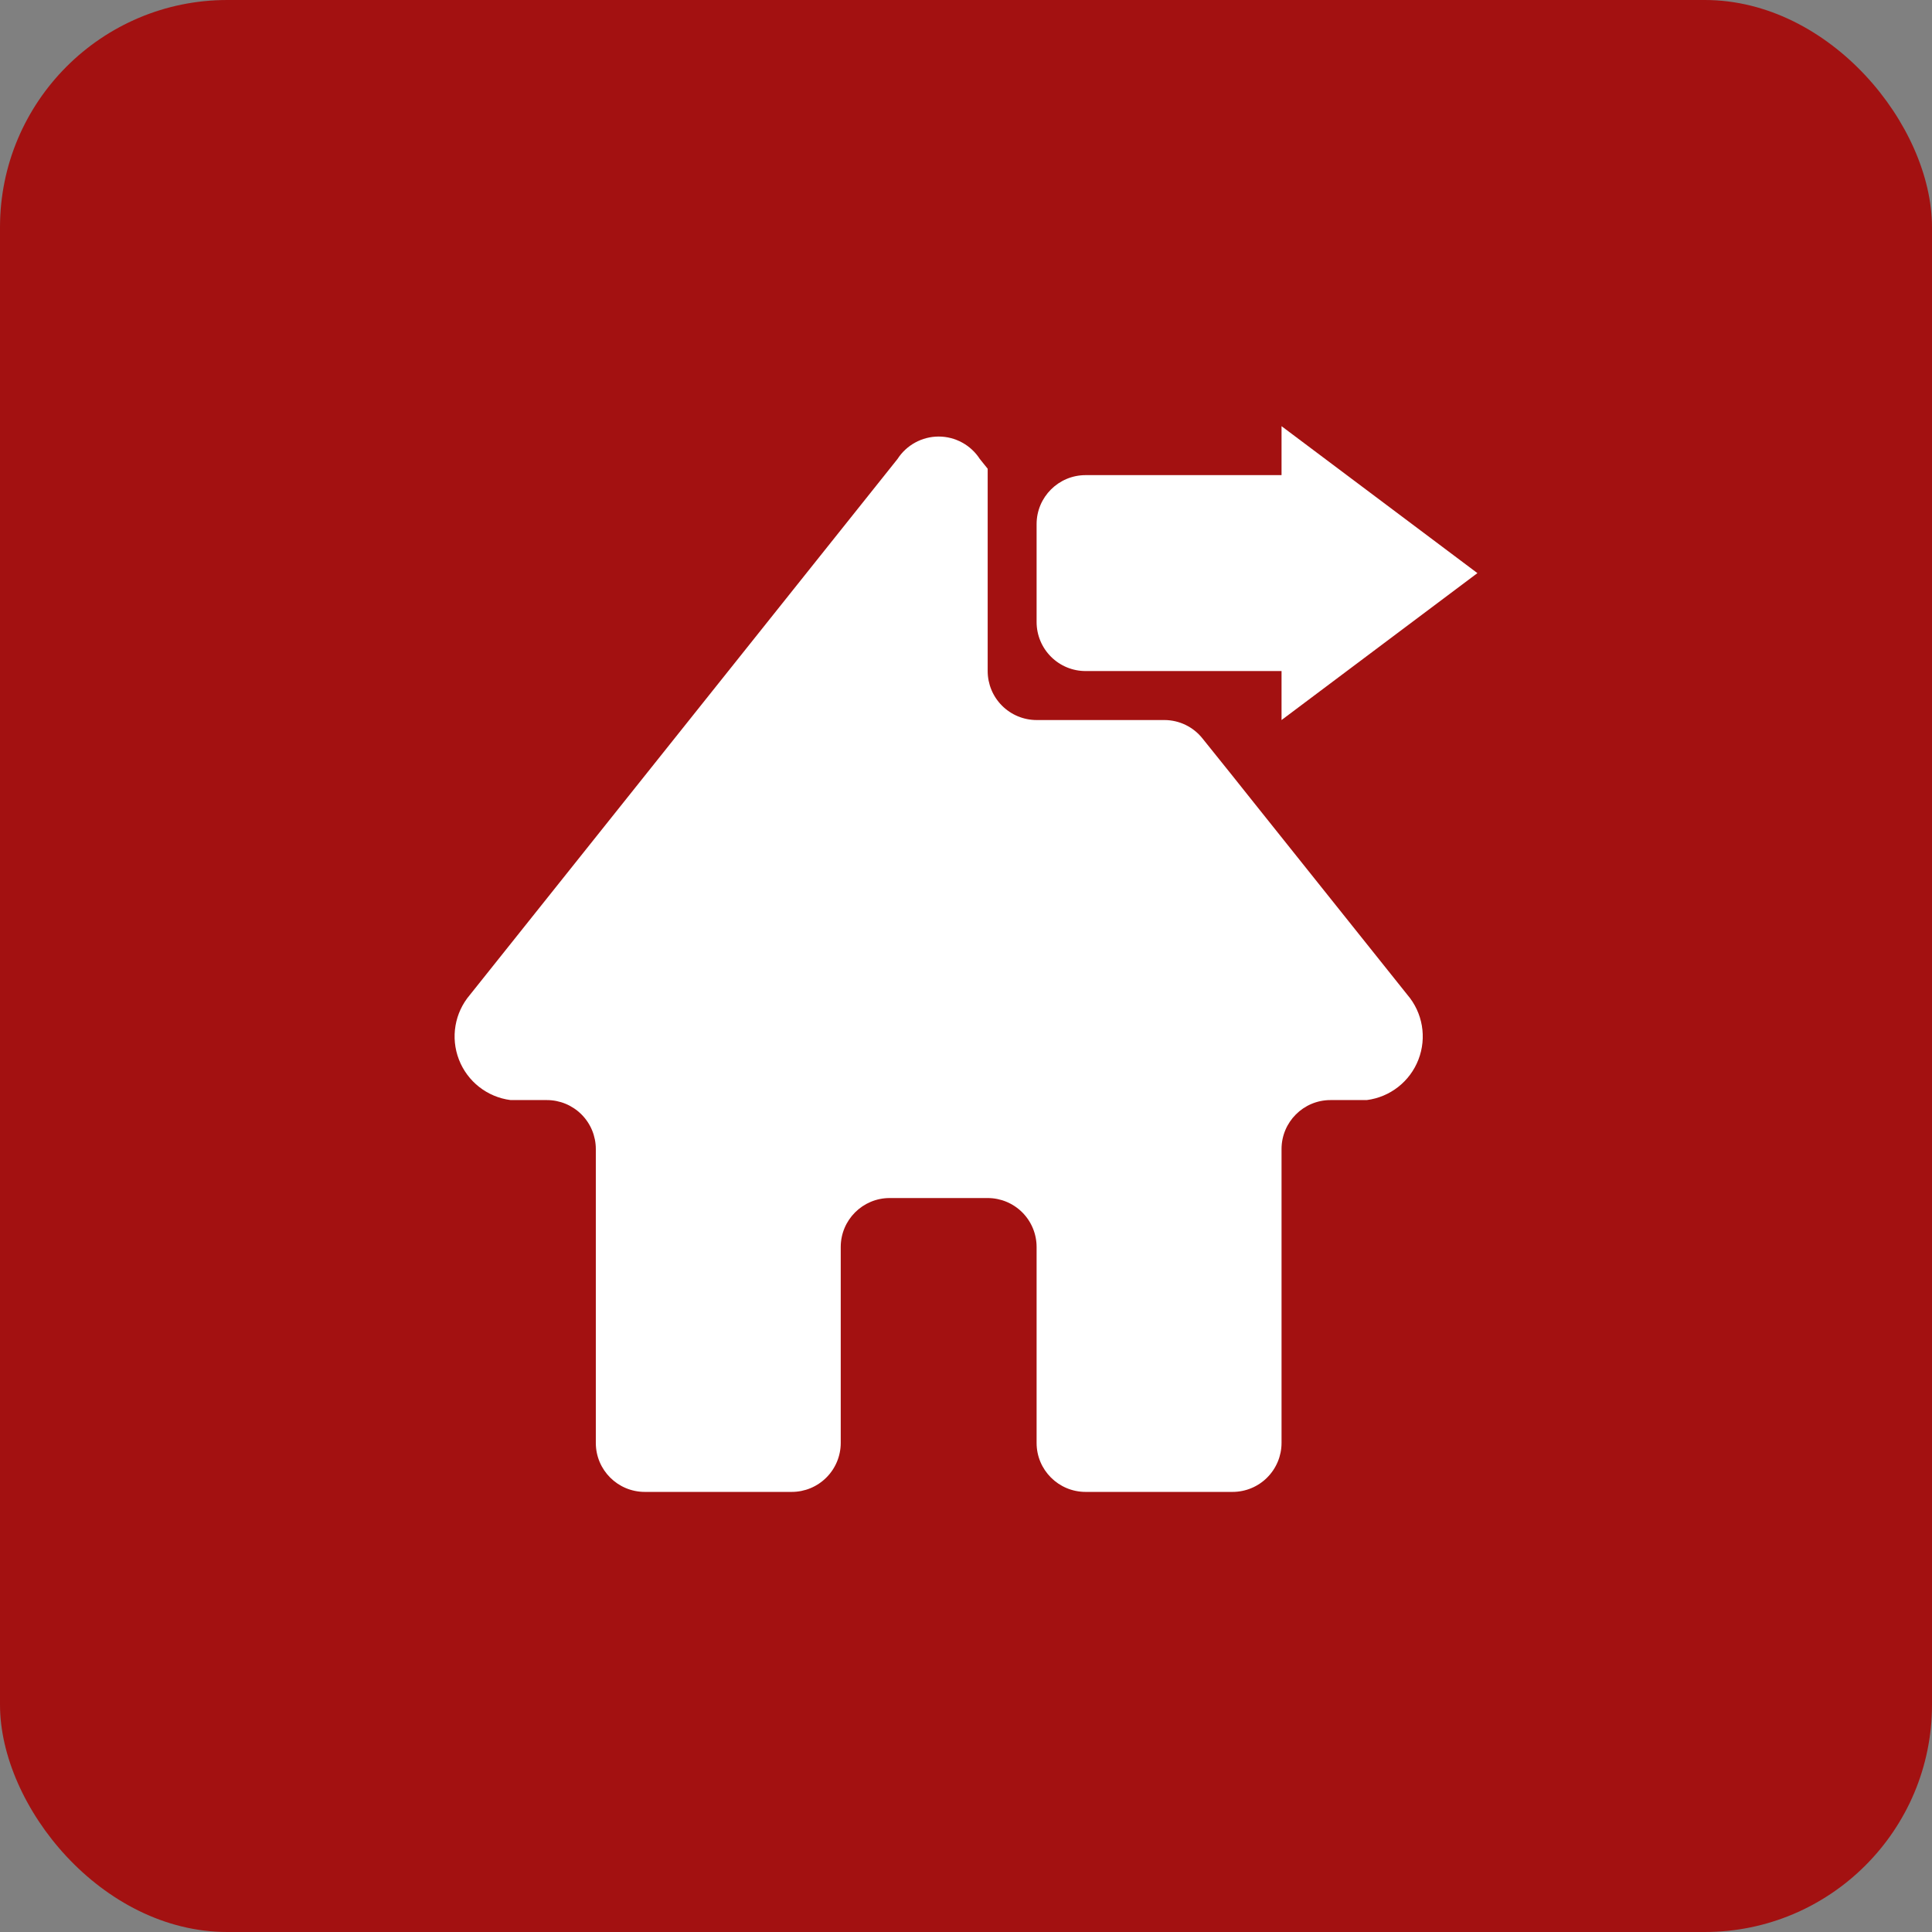 <?xml version="1.0" encoding="UTF-8"?> <svg xmlns="http://www.w3.org/2000/svg" width="68" height="68" viewBox="0 0 68 68" fill="none"><rect x="0" y="0" width="68" height="68" fill="#808080" stroke="none"/><rect width="68" height="68" rx="8" fill="#A31111"></rect><path d="M48.105 38.719H46.828C45.877 38.719 45.106 39.492 45.106 40.444V50.787C45.106 51.244 44.923 51.682 44.6 52.005C44.277 52.329 43.839 52.51 43.381 52.51H38.21C37.258 52.51 36.485 51.739 36.485 50.787V43.891C36.485 43.434 36.304 42.996 35.981 42.672C35.658 42.349 35.22 42.167 34.763 42.167H31.314C30.362 42.167 29.591 42.939 29.591 43.891V50.787C29.591 51.244 29.409 51.682 29.085 52.005C28.762 52.329 28.324 52.51 27.867 52.51H22.695C21.743 52.51 20.971 51.739 20.971 50.787V40.444C20.971 39.987 20.79 39.547 20.466 39.224C20.143 38.901 19.705 38.719 19.248 38.719H17.971C17.149 38.614 16.451 38.067 16.152 37.292C15.853 36.518 16.003 35.644 16.541 35.014L31.59 16.154C31.907 15.663 32.453 15.365 33.038 15.365C33.623 15.365 34.169 15.663 34.486 16.154L34.763 16.498V23.619C34.763 24.076 34.944 24.514 35.267 24.837C35.59 25.16 36.028 25.343 36.485 25.343H40.985C41.51 25.345 42.004 25.585 42.329 25.998L43.381 27.308L44.123 28.239L49.535 35.014C50.074 35.644 50.224 36.518 49.925 37.292C49.626 38.067 48.928 38.614 48.105 38.719Z" fill="white"></path><path d="M52 20.172L45.106 15V16.723H38.21C37.258 16.723 36.485 17.495 36.485 18.447V21.894C36.485 22.352 36.668 22.791 36.991 23.114C37.315 23.438 37.752 23.619 38.21 23.619H45.106V25.343L52 20.172Z" fill="white"></path></svg> 